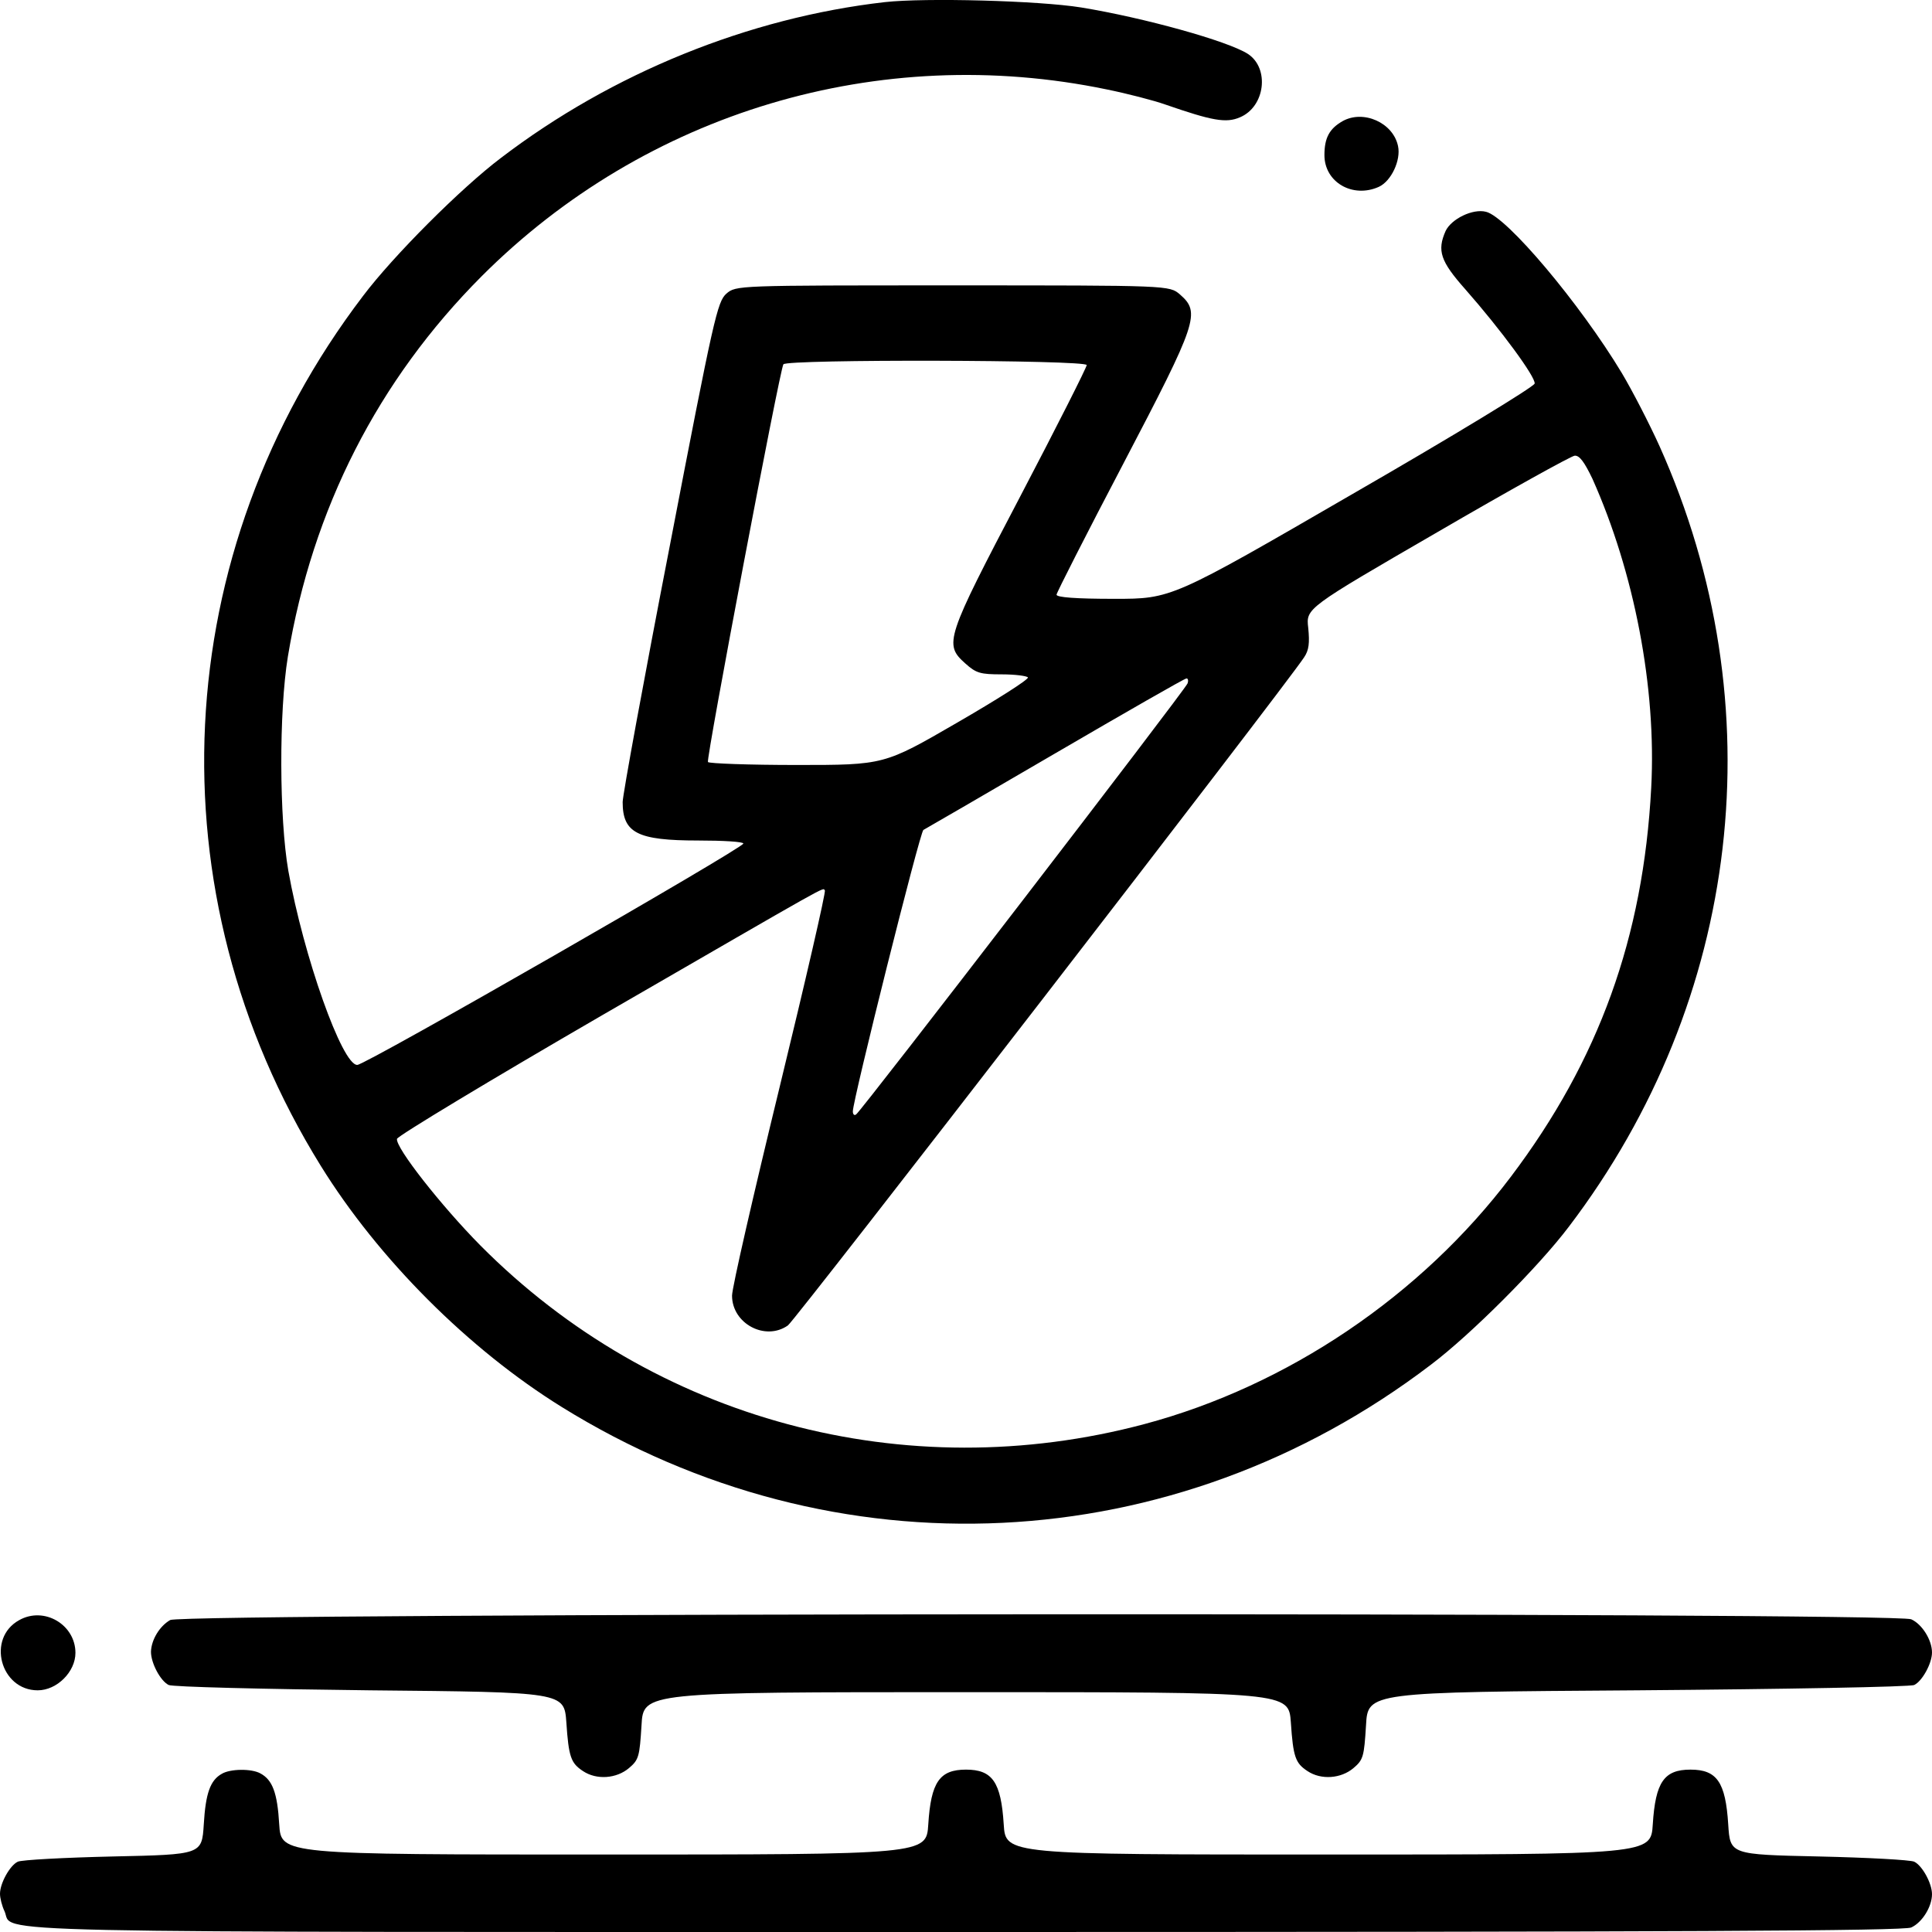 <svg width="21" height="21" viewBox="0 0 21 21" fill="none" xmlns="http://www.w3.org/2000/svg">
<path d="M9.618 0.023C8.137 0.192 6.653 0.795 5.447 1.715C5.012 2.043 4.274 2.782 3.946 3.217C1.821 6.008 1.645 9.699 3.486 12.671C4.114 13.685 5.094 14.666 6.107 15.294C9.077 17.137 12.764 16.96 15.553 14.834C15.988 14.506 16.726 13.767 17.054 13.332C18.929 10.865 19.302 7.667 18.039 4.851C17.928 4.605 17.743 4.247 17.628 4.054C17.173 3.299 16.378 2.355 16.152 2.302C16.008 2.265 15.775 2.38 15.713 2.511C15.619 2.724 15.656 2.839 15.926 3.143C16.316 3.586 16.693 4.1 16.681 4.169C16.677 4.202 15.787 4.744 14.704 5.368C12.735 6.509 12.735 6.509 12.112 6.509C11.694 6.509 11.484 6.493 11.484 6.464C11.484 6.444 11.812 5.799 12.21 5.04C13.018 3.496 13.051 3.398 12.826 3.201C12.711 3.102 12.711 3.102 10.356 3.102C8.002 3.102 8.002 3.102 7.895 3.192C7.797 3.283 7.76 3.439 7.28 5.935C6.997 7.392 6.768 8.644 6.768 8.718C6.768 9.054 6.928 9.136 7.588 9.136C7.859 9.136 8.08 9.149 8.08 9.169C8.08 9.218 3.974 11.575 3.884 11.575C3.72 11.583 3.298 10.388 3.134 9.465C3.035 8.894 3.031 7.737 3.129 7.137C3.396 5.528 4.11 4.132 5.234 3.004C7.018 1.218 9.557 0.459 12.03 0.972C12.251 1.017 12.539 1.091 12.666 1.136C13.174 1.312 13.326 1.341 13.478 1.275C13.752 1.16 13.802 0.742 13.564 0.586C13.347 0.446 12.432 0.192 11.751 0.081C11.292 0.007 10.057 -0.026 9.618 0.023ZM11.812 3.968C11.812 3.993 11.489 4.633 11.091 5.393C10.278 6.944 10.258 7.002 10.492 7.211C10.611 7.318 10.656 7.33 10.89 7.33C11.033 7.33 11.16 7.347 11.173 7.363C11.185 7.384 10.836 7.605 10.402 7.856C9.61 8.315 9.61 8.315 8.662 8.315C8.142 8.315 7.707 8.299 7.695 8.283C7.674 8.246 8.474 4.026 8.515 3.96C8.548 3.903 11.812 3.911 11.812 3.968ZM17.309 5.204C17.764 6.222 18.006 7.474 17.948 8.562C17.862 10.191 17.378 11.525 16.423 12.79C15.447 14.083 13.995 15.064 12.44 15.479C9.84 16.172 7.108 15.438 5.221 13.537C4.799 13.11 4.298 12.474 4.315 12.379C4.323 12.347 5.324 11.743 6.542 11.037C9.114 9.551 8.933 9.65 8.966 9.678C8.978 9.695 8.757 10.655 8.474 11.817C8.191 12.979 7.957 13.997 7.957 14.083C7.957 14.387 8.318 14.58 8.564 14.407C8.642 14.354 13.974 7.453 14.175 7.145C14.228 7.067 14.236 6.989 14.22 6.825C14.195 6.612 14.195 6.612 15.619 5.787C16.402 5.331 17.075 4.958 17.116 4.953C17.169 4.949 17.222 5.023 17.309 5.204ZM12.908 7.429C12.879 7.503 9.36 12.08 9.306 12.113C9.286 12.129 9.27 12.113 9.27 12.08C9.27 11.957 10 9.038 10.037 9.021C10.053 9.013 10.697 8.64 11.464 8.192C12.231 7.745 12.875 7.375 12.895 7.375C12.912 7.371 12.92 7.396 12.908 7.429Z" fill="black"/>
<path d="M14.593 1.317C14.45 1.399 14.396 1.498 14.396 1.686C14.396 1.982 14.704 2.158 14.987 2.031C15.123 1.969 15.229 1.74 15.196 1.588C15.143 1.333 14.819 1.19 14.593 1.317Z" fill="black"/>
<path d="M0.209 17.61C-0.148 17.806 0.004 18.373 0.41 18.373C0.619 18.373 0.82 18.172 0.82 17.966C0.82 17.659 0.48 17.458 0.209 17.61Z" fill="black"/>
<path d="M1.85 17.609C1.735 17.675 1.645 17.823 1.641 17.954C1.641 18.077 1.743 18.27 1.833 18.315C1.874 18.336 2.859 18.36 4.019 18.373C6.132 18.393 6.132 18.393 6.156 18.721C6.181 19.099 6.206 19.165 6.337 19.251C6.485 19.35 6.702 19.333 6.837 19.218C6.944 19.128 6.952 19.091 6.973 18.754C6.993 18.393 6.993 18.393 10.5 18.393C14.007 18.393 14.007 18.393 14.031 18.721C14.056 19.099 14.081 19.165 14.212 19.251C14.36 19.35 14.577 19.333 14.712 19.218C14.819 19.128 14.827 19.091 14.848 18.754C14.868 18.393 14.868 18.393 17.801 18.373C19.413 18.36 20.766 18.336 20.807 18.315C20.893 18.274 21 18.081 21 17.962C21 17.827 20.893 17.654 20.774 17.601C20.61 17.523 1.989 17.531 1.85 17.609Z" fill="black"/>
<path d="M2.412 19.28C2.285 19.35 2.235 19.493 2.215 19.83C2.194 20.158 2.194 20.158 1.23 20.179C0.701 20.191 0.234 20.216 0.193 20.236C0.107 20.277 0 20.47 0 20.585C0 20.63 0.021 20.716 0.049 20.774C0.16 21.016 -0.574 21 10.496 21C18.297 21 20.692 20.988 20.774 20.951C20.893 20.897 21 20.725 21 20.589C21 20.47 20.893 20.277 20.807 20.236C20.766 20.216 20.299 20.191 19.77 20.179C18.806 20.158 18.806 20.158 18.785 19.83C18.756 19.37 18.662 19.235 18.375 19.235C18.088 19.235 17.994 19.37 17.965 19.83C17.944 20.158 17.944 20.158 14.438 20.158C10.931 20.158 10.931 20.158 10.91 19.83C10.881 19.37 10.787 19.235 10.5 19.235C10.213 19.235 10.119 19.37 10.09 19.83C10.069 20.158 10.069 20.158 6.562 20.158C3.056 20.158 3.056 20.158 3.035 19.83C3.015 19.485 2.961 19.346 2.83 19.276C2.732 19.222 2.502 19.226 2.412 19.28Z" fill="black"/>
</svg>
